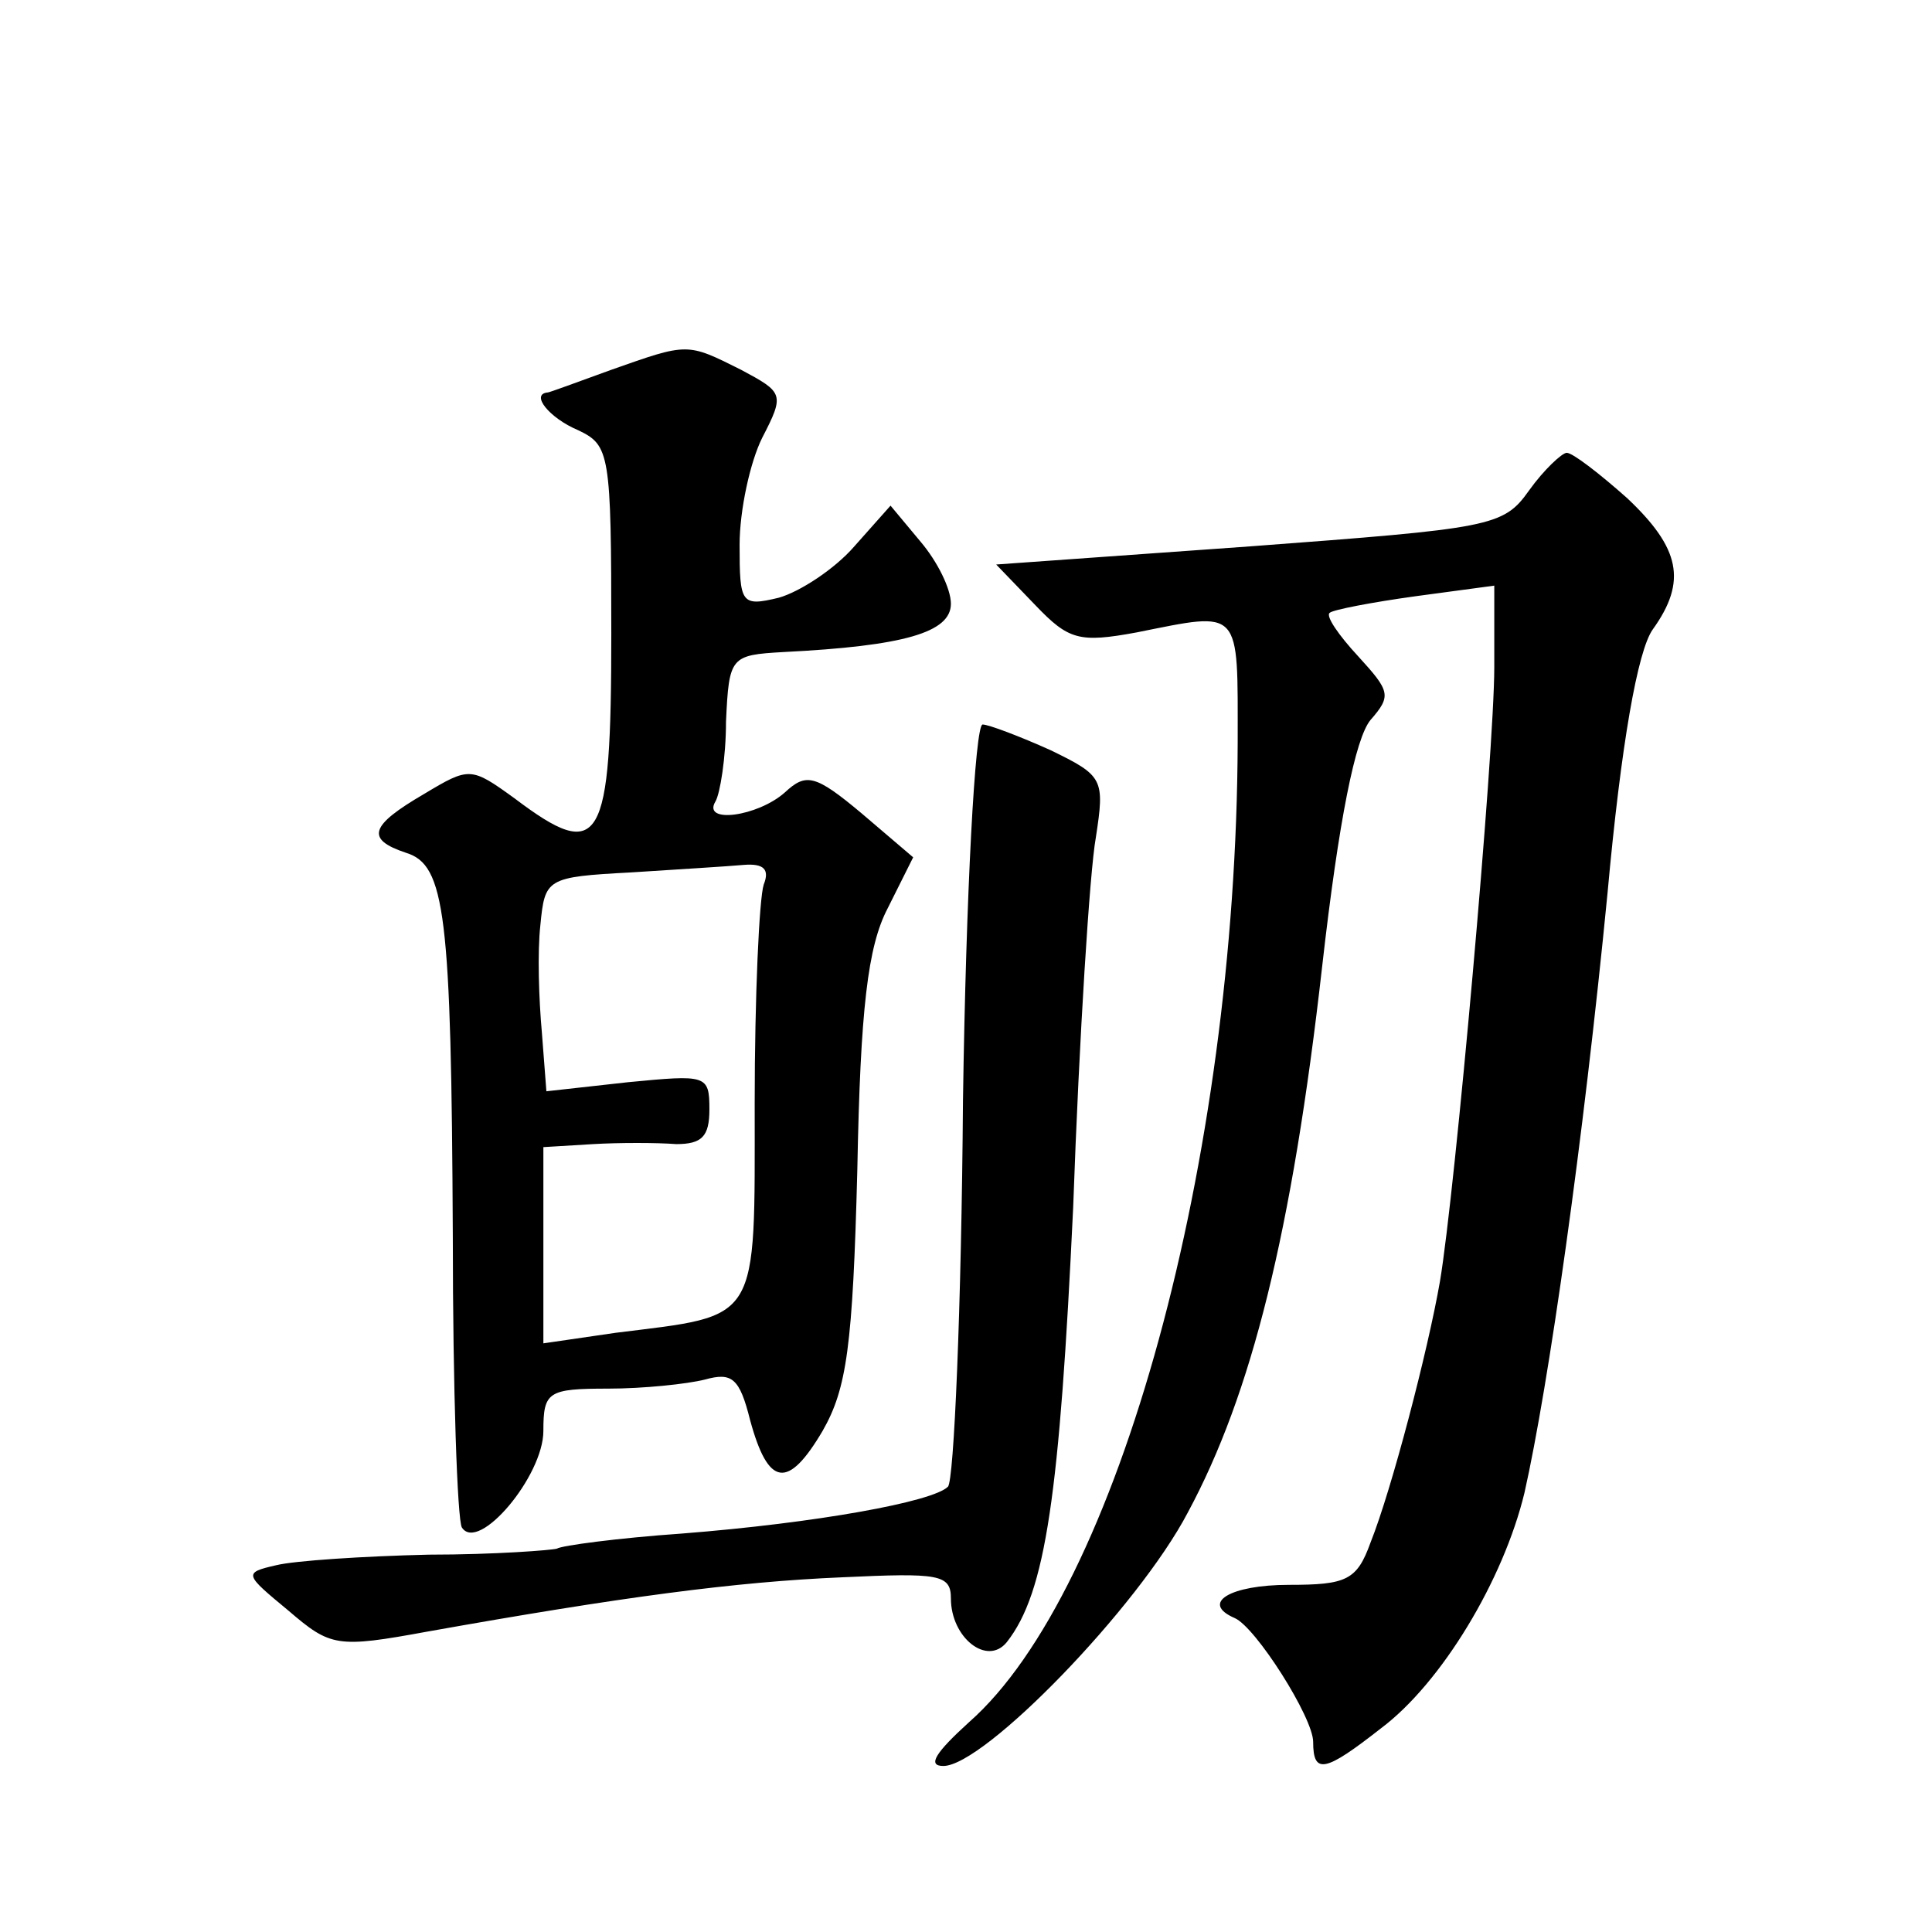 <?xml version="1.0" standalone="no"?>
<!DOCTYPE svg PUBLIC "-//W3C//DTD SVG 20010904//EN"
 "http://www.w3.org/TR/2001/REC-SVG-20010904/DTD/svg10.dtd">
<svg version="1.0" xmlns="http://www.w3.org/2000/svg"
 width="128pt" height="128pt" viewBox="0 0 128 128"
 preserveAspectRatio="xMidYMid meet">
<g transform="translate(0,128) scale(0.1,-0.1)"
fill="#0" stroke="none">
<path d="M405 1035 c-22 -8 -41 -15 -42 -15 -12 -1 1 -17 20 -25 21 -10 22 -15
22 -135 0 -140 -7 -152 -64 -109 -29 21 -30 21 -60 3 -36 -21 -39 -30 -12 -39 26
-8 30 -40 31 -254 0 -101 3 -188 6 -193 11 -17 54 34 54 64 0 26 3 28 43 28 23
0 52 3 64 6 18 5 23 1 30 -27 12 -44 25 -46 48 -7 16 28 20 56 23 173 2 107 7 148
20 173 l17 34 -34 29 c-31 26 -37 27 -51 14 -18 -16 -55 -21 -46 -6 3 5 7 29 7
53 2 43 3 44 38 46 80 4 111 13 111 32 0 10 -9 28 -20 41 l-20 24 -24 -27 c-13
-15 -36 -30 -50 -34 -25 -6 -26 -4 -26 35 0 23 7 55 15 71 15 29 14 30 -14 45 -36
18 -35 18 -86 0z m101 -341 c-3 -9 -6 -74 -6 -145 0 -147 4 -140 -92 -152 l-48
-7 0 65 0 65 33 2 c17 1 42 1 55 0 17 0 22 5 22 23 0 23 -2 23 -54 18 l-54 -6 -3
39 c-2 22 -3 53 -1 71 3 31 4 32 60 35 31 2 64 4 75 5 13 1 17 -3 13 -13z M1013
955 c-17 -24 -25 -25 -185 -37 l-168 -12 26 -27 c22 -23 29 -25 67 -18 70 14 67
17 67 -73 -1 -276 -79 -562 -178 -649 -22 -20 -28 -29 -17 -29 27 0 129 105 162
168 42 78 69 185 89 362 11 97 22 151 32 163 14 16 13 19 -8 42 -13 14 -22 27 -19
29 2 2 28 7 57 11 l52 7 0 -54 c0 -57 -26 -348 -36 -407 -8 -46 -32 -138 -46 -173
-9 -25 -16 -28 -54 -28 -39 0 -59 -12 -36 -22 14 -6 52 -66 52 -82 0 -22 8 -20
45 9 40 30 81 98 95 156 16 71 39 233 55 397 9 99 20 161 30 175 23 32 18 54 -17
87 -18 16 -36 30 -40 30 -3 0 -15 -11 -25 -25z M638 551 c-1 -137 -6 -253 -10 -256
-10 -10 -87 -24 -176 -31 -43 -3 -80 -8 -83 -10 -3 -1 -41 -4 -85 -4 -43 -1 -89
-4 -101 -7 -22 -5 -21 -6 8 -30 28 -24 32 -25 92 -14 129 23 204 33 275 36 64 3
72 2 72 -14 0 -26 24 -45 37 -29 26 33 35 98 44 288 4 113 11 223 15 245 6 39 5
41 -30 58 -20 9 -41 17 -45 17 -5 0 -11 -112 -13 -249z"/>
</g>
</svg>
